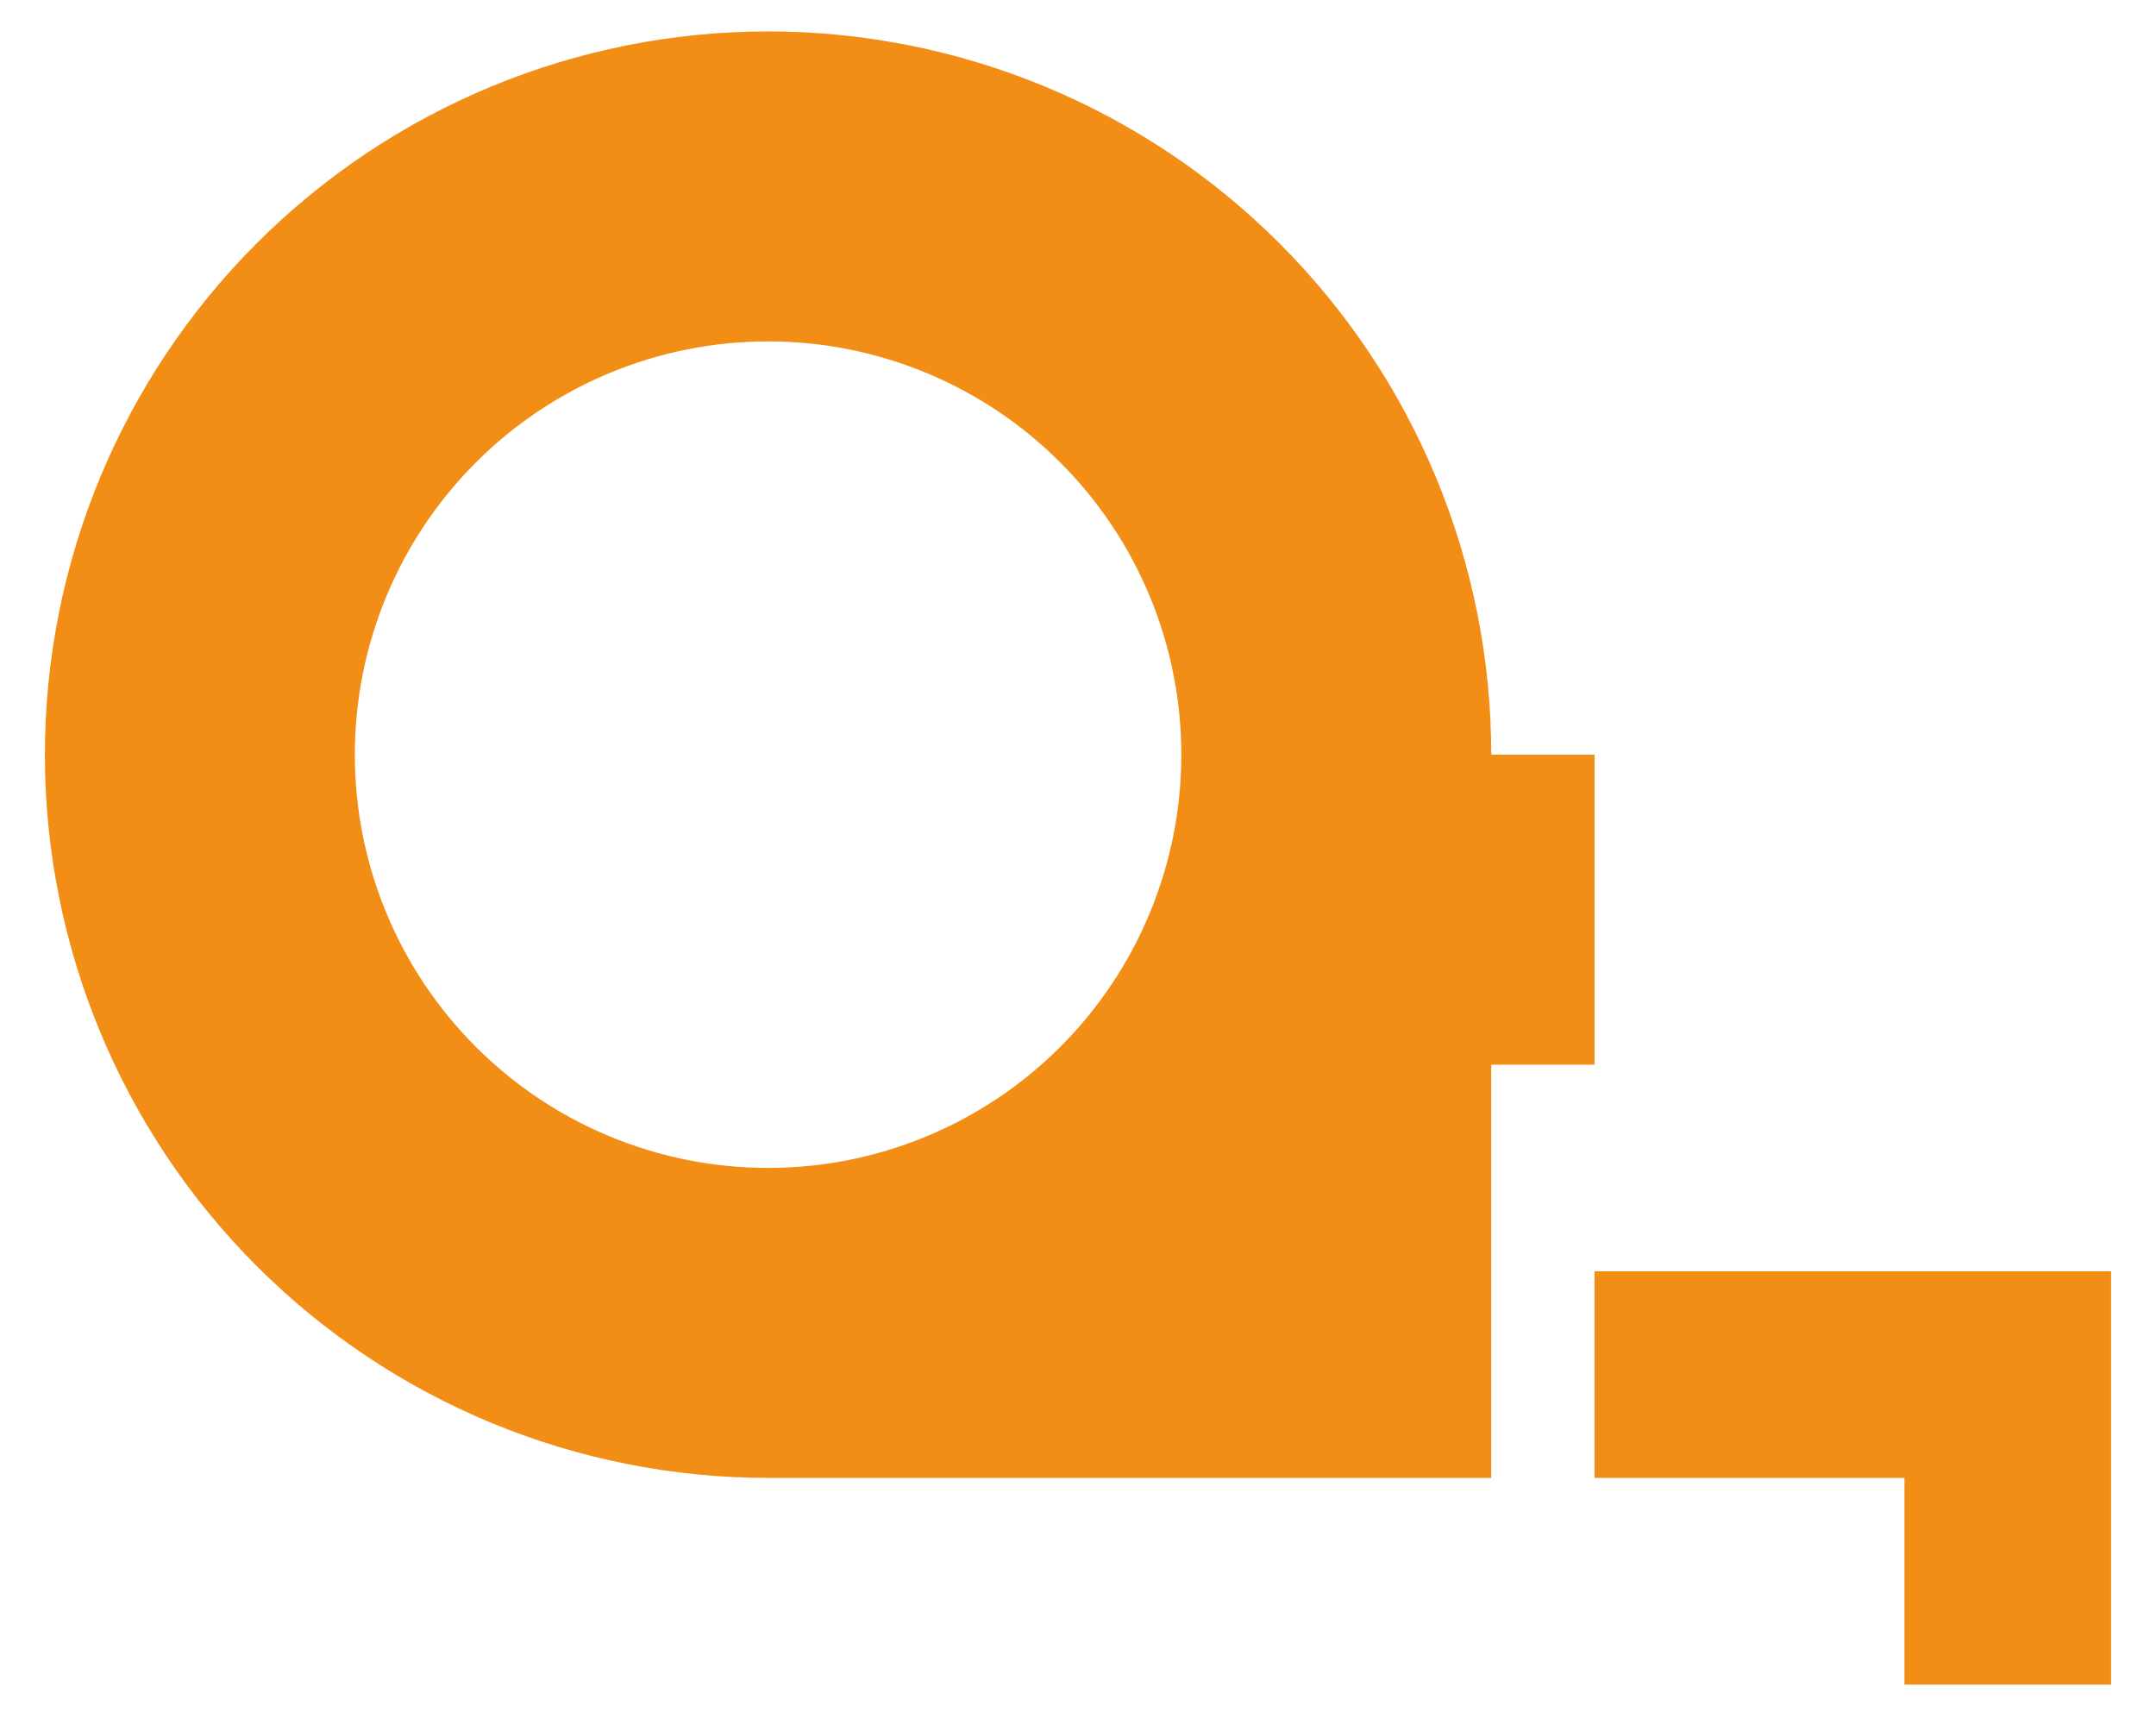 <svg width="40" height="32" viewBox="0 0 40 32" fill="none" xmlns="http://www.w3.org/2000/svg">
<path d="M14.25 0.583C17.808 0.583 21.221 1.997 23.737 4.513C26.253 7.029 27.667 10.441 27.667 14H29.583V19.75H27.667V27.416H14.25C10.692 27.416 7.279 26.003 4.763 23.487C2.247 20.971 0.833 17.558 0.833 14C0.833 10.441 2.247 7.029 4.763 4.513C7.279 1.997 10.692 0.583 14.25 0.583ZM14.25 6.333C12.217 6.333 10.267 7.141 8.829 8.579C7.391 10.016 6.583 11.966 6.583 14C6.583 16.033 7.391 17.983 8.829 19.421C10.267 20.859 12.217 21.666 14.25 21.666C16.283 21.666 18.233 20.859 19.671 19.421C21.109 17.983 21.917 16.033 21.917 14C21.917 11.966 21.109 10.016 19.671 8.579C18.233 7.141 16.283 6.333 14.25 6.333ZM29.583 23.583H39.167V27.416V31.25H35.333V27.416H29.583V23.583Z" fill="#F28D15"/>
</svg>
